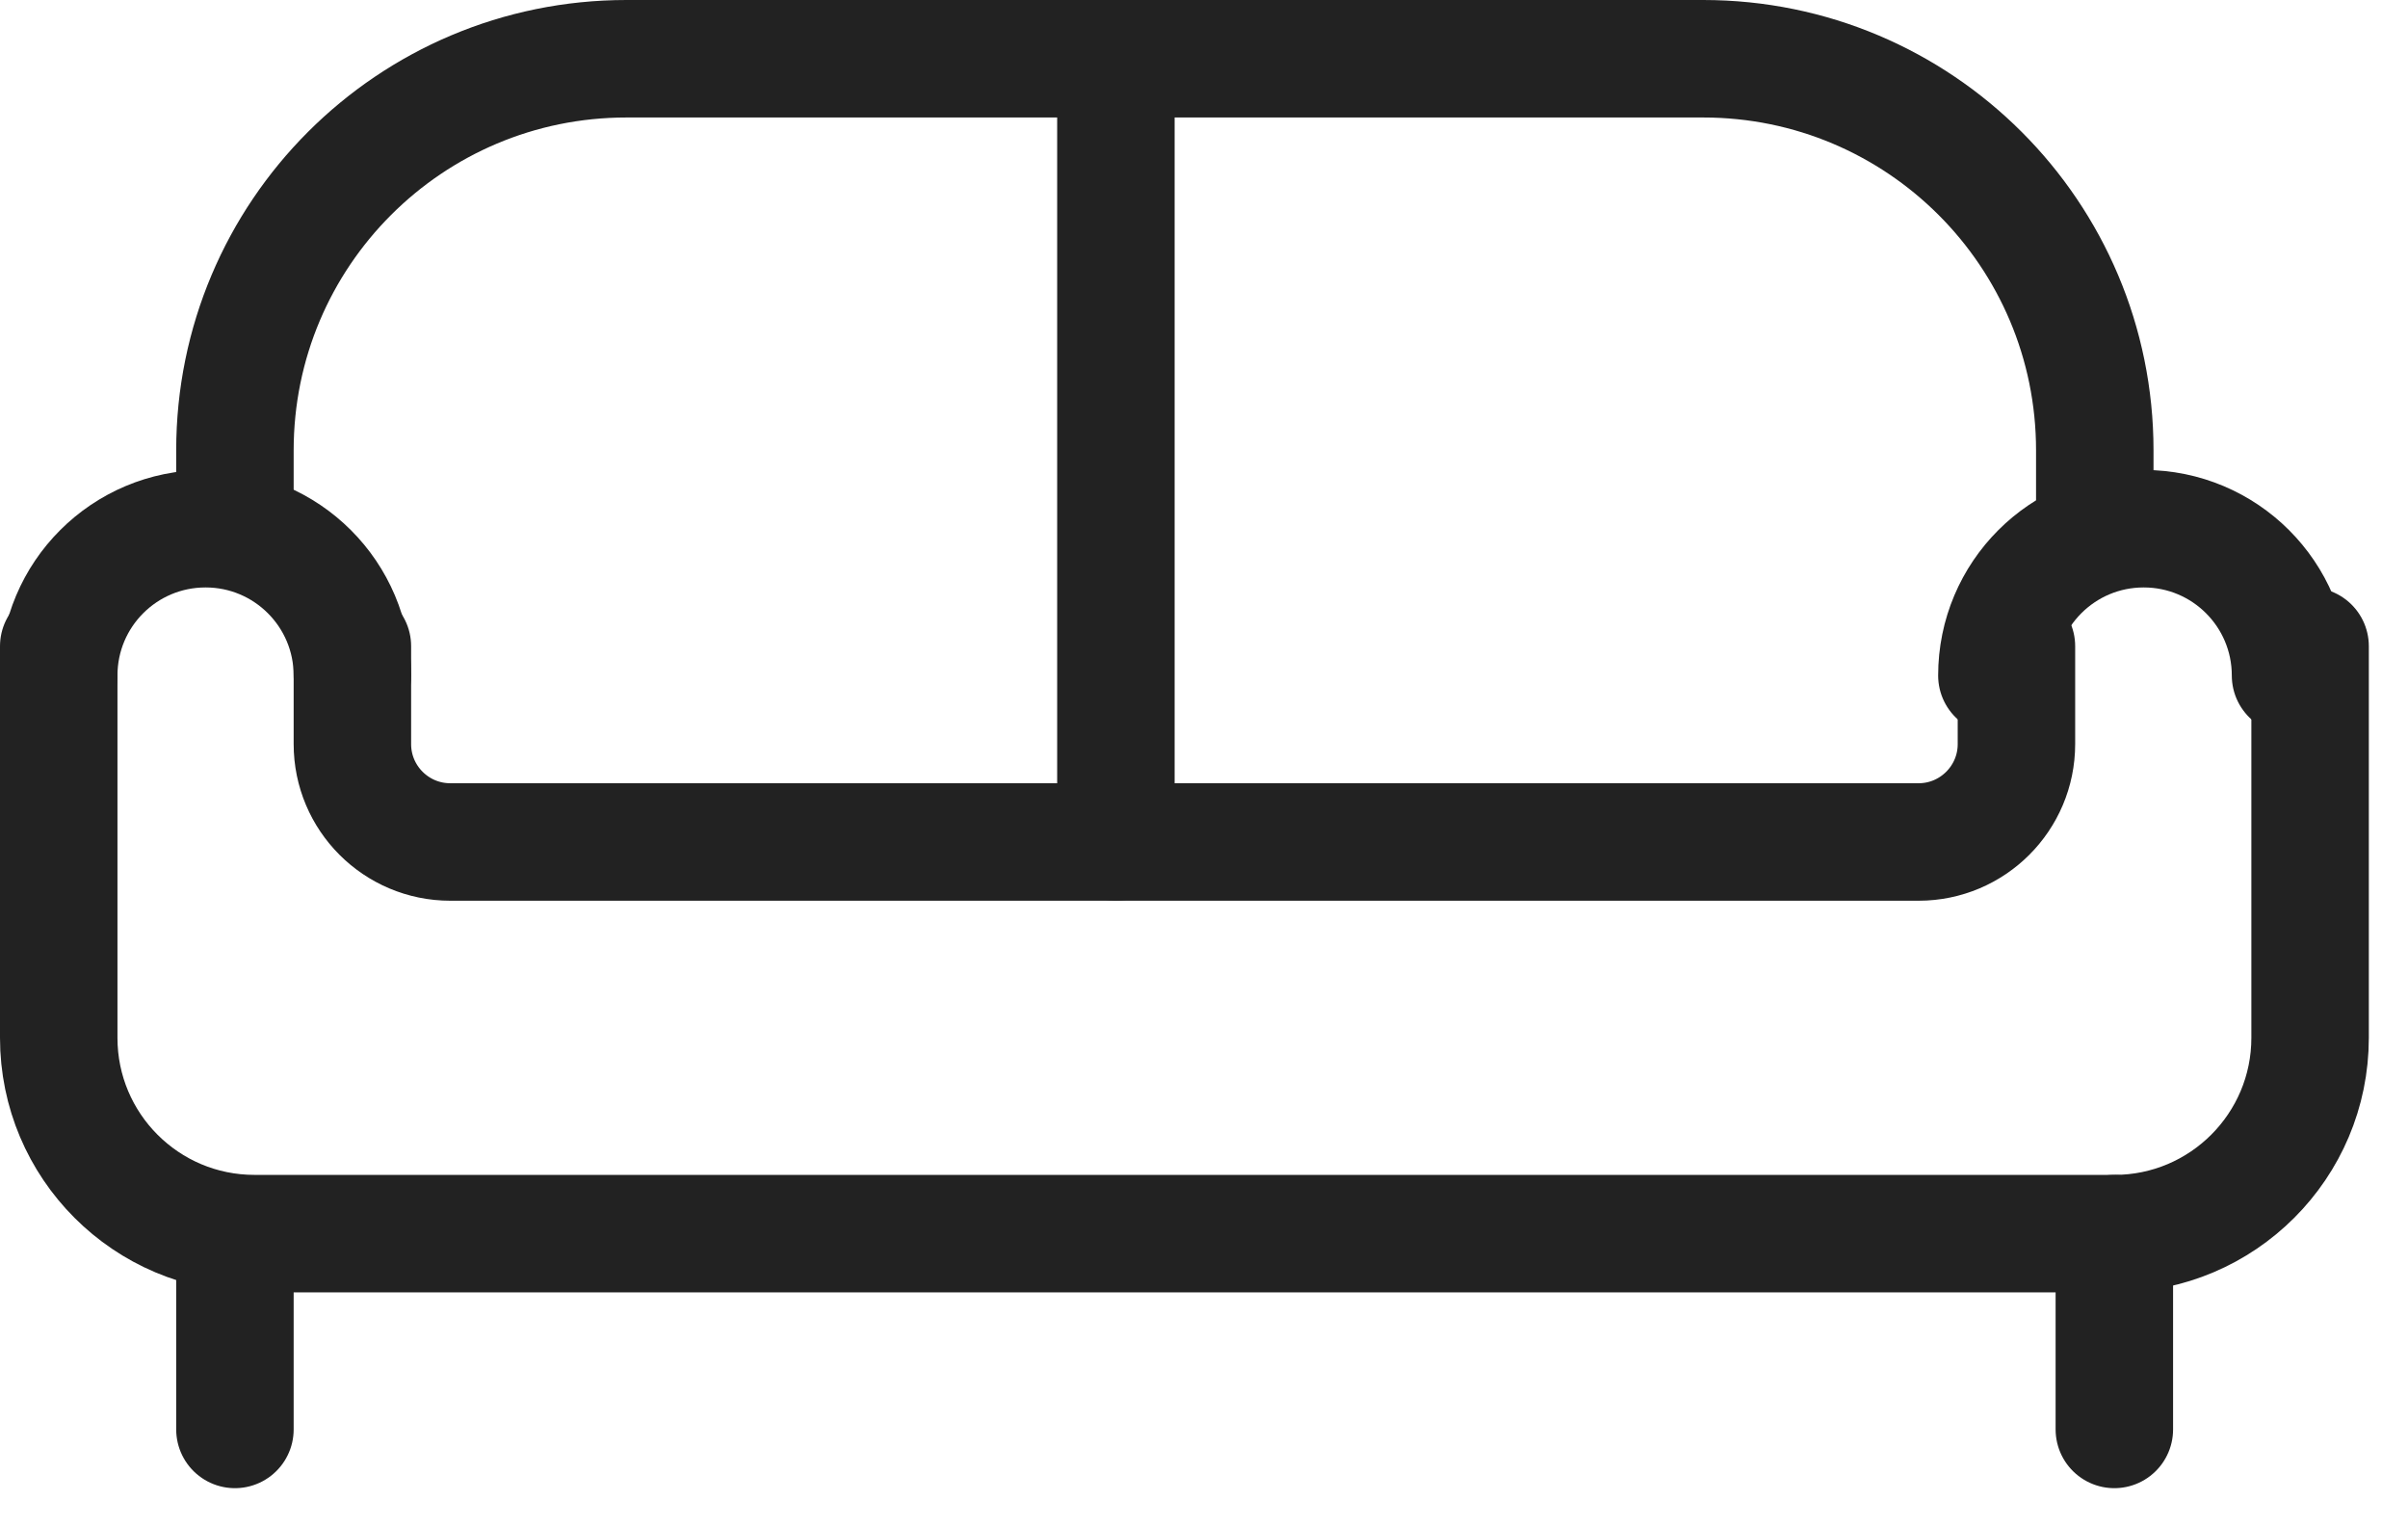 <?xml version="1.0" encoding="UTF-8"?>
<svg width="41px" height="26px" viewBox="0 0 41 26" version="1.1" xmlns="http://www.w3.org/2000/svg" xmlns:xlink="http://www.w3.org/1999/xlink">
    <!-- Generator: Sketch 49.1 (51147) - http://www.bohemiancoding.com/sketch -->
    <title>Group 52</title>
    <desc>Created with Sketch.</desc>
    <defs></defs>
    <g id="V3" stroke="none" stroke-width="1" fill="none" fill-rule="evenodd" stroke-linecap="round" stroke-linejoin="round">
        <g id="Group-52" transform="translate(1, 1)" stroke="#222222" stroke-width="2">
            <path d="M3,20 L3,23.333" id="Stroke-450"></path>
            <path d="M35,20 L35,23.333" id="Stroke-451"></path>
            <path d="M0,10 L0,11.667 L0,16.667 C0,18.507 1.49,20 3.333,20 L35,20 C36.84,20 38.333,18.507 38.333,16.667 L38.333,11.667 L38.333,10" id="Stroke-452"></path>
            <path d="M33.333,10 L33.333,11.667 C33.333,12.585 32.587,13.333 31.667,13.333 L6.667,13.333 C5.745,13.333 5,12.585 5,11.667 L5,10" id="Stroke-453"></path>
            <path d="M34.667,7.603 L34.667,6.667 C34.667,2.982 31.682,0 28,0 L9.667,0 C5.983,0 3,2.982 3,6.667 L3,7.628" id="Stroke-454"></path>
            <path d="M0,10.5 C0,9.117 1.118,8 2.5,8 C3.88,8 5,9.117 5,10.5" id="Stroke-455"></path>
            <path d="M38,10.5 C38,9.117 36.88,8 35.5,8 C34.118,8 33,9.117 33,10.5" id="Stroke-456"></path>
            <path d="M18,0 L18,13.333" id="Stroke-457"></path>
        </g>
    </g>
</svg>